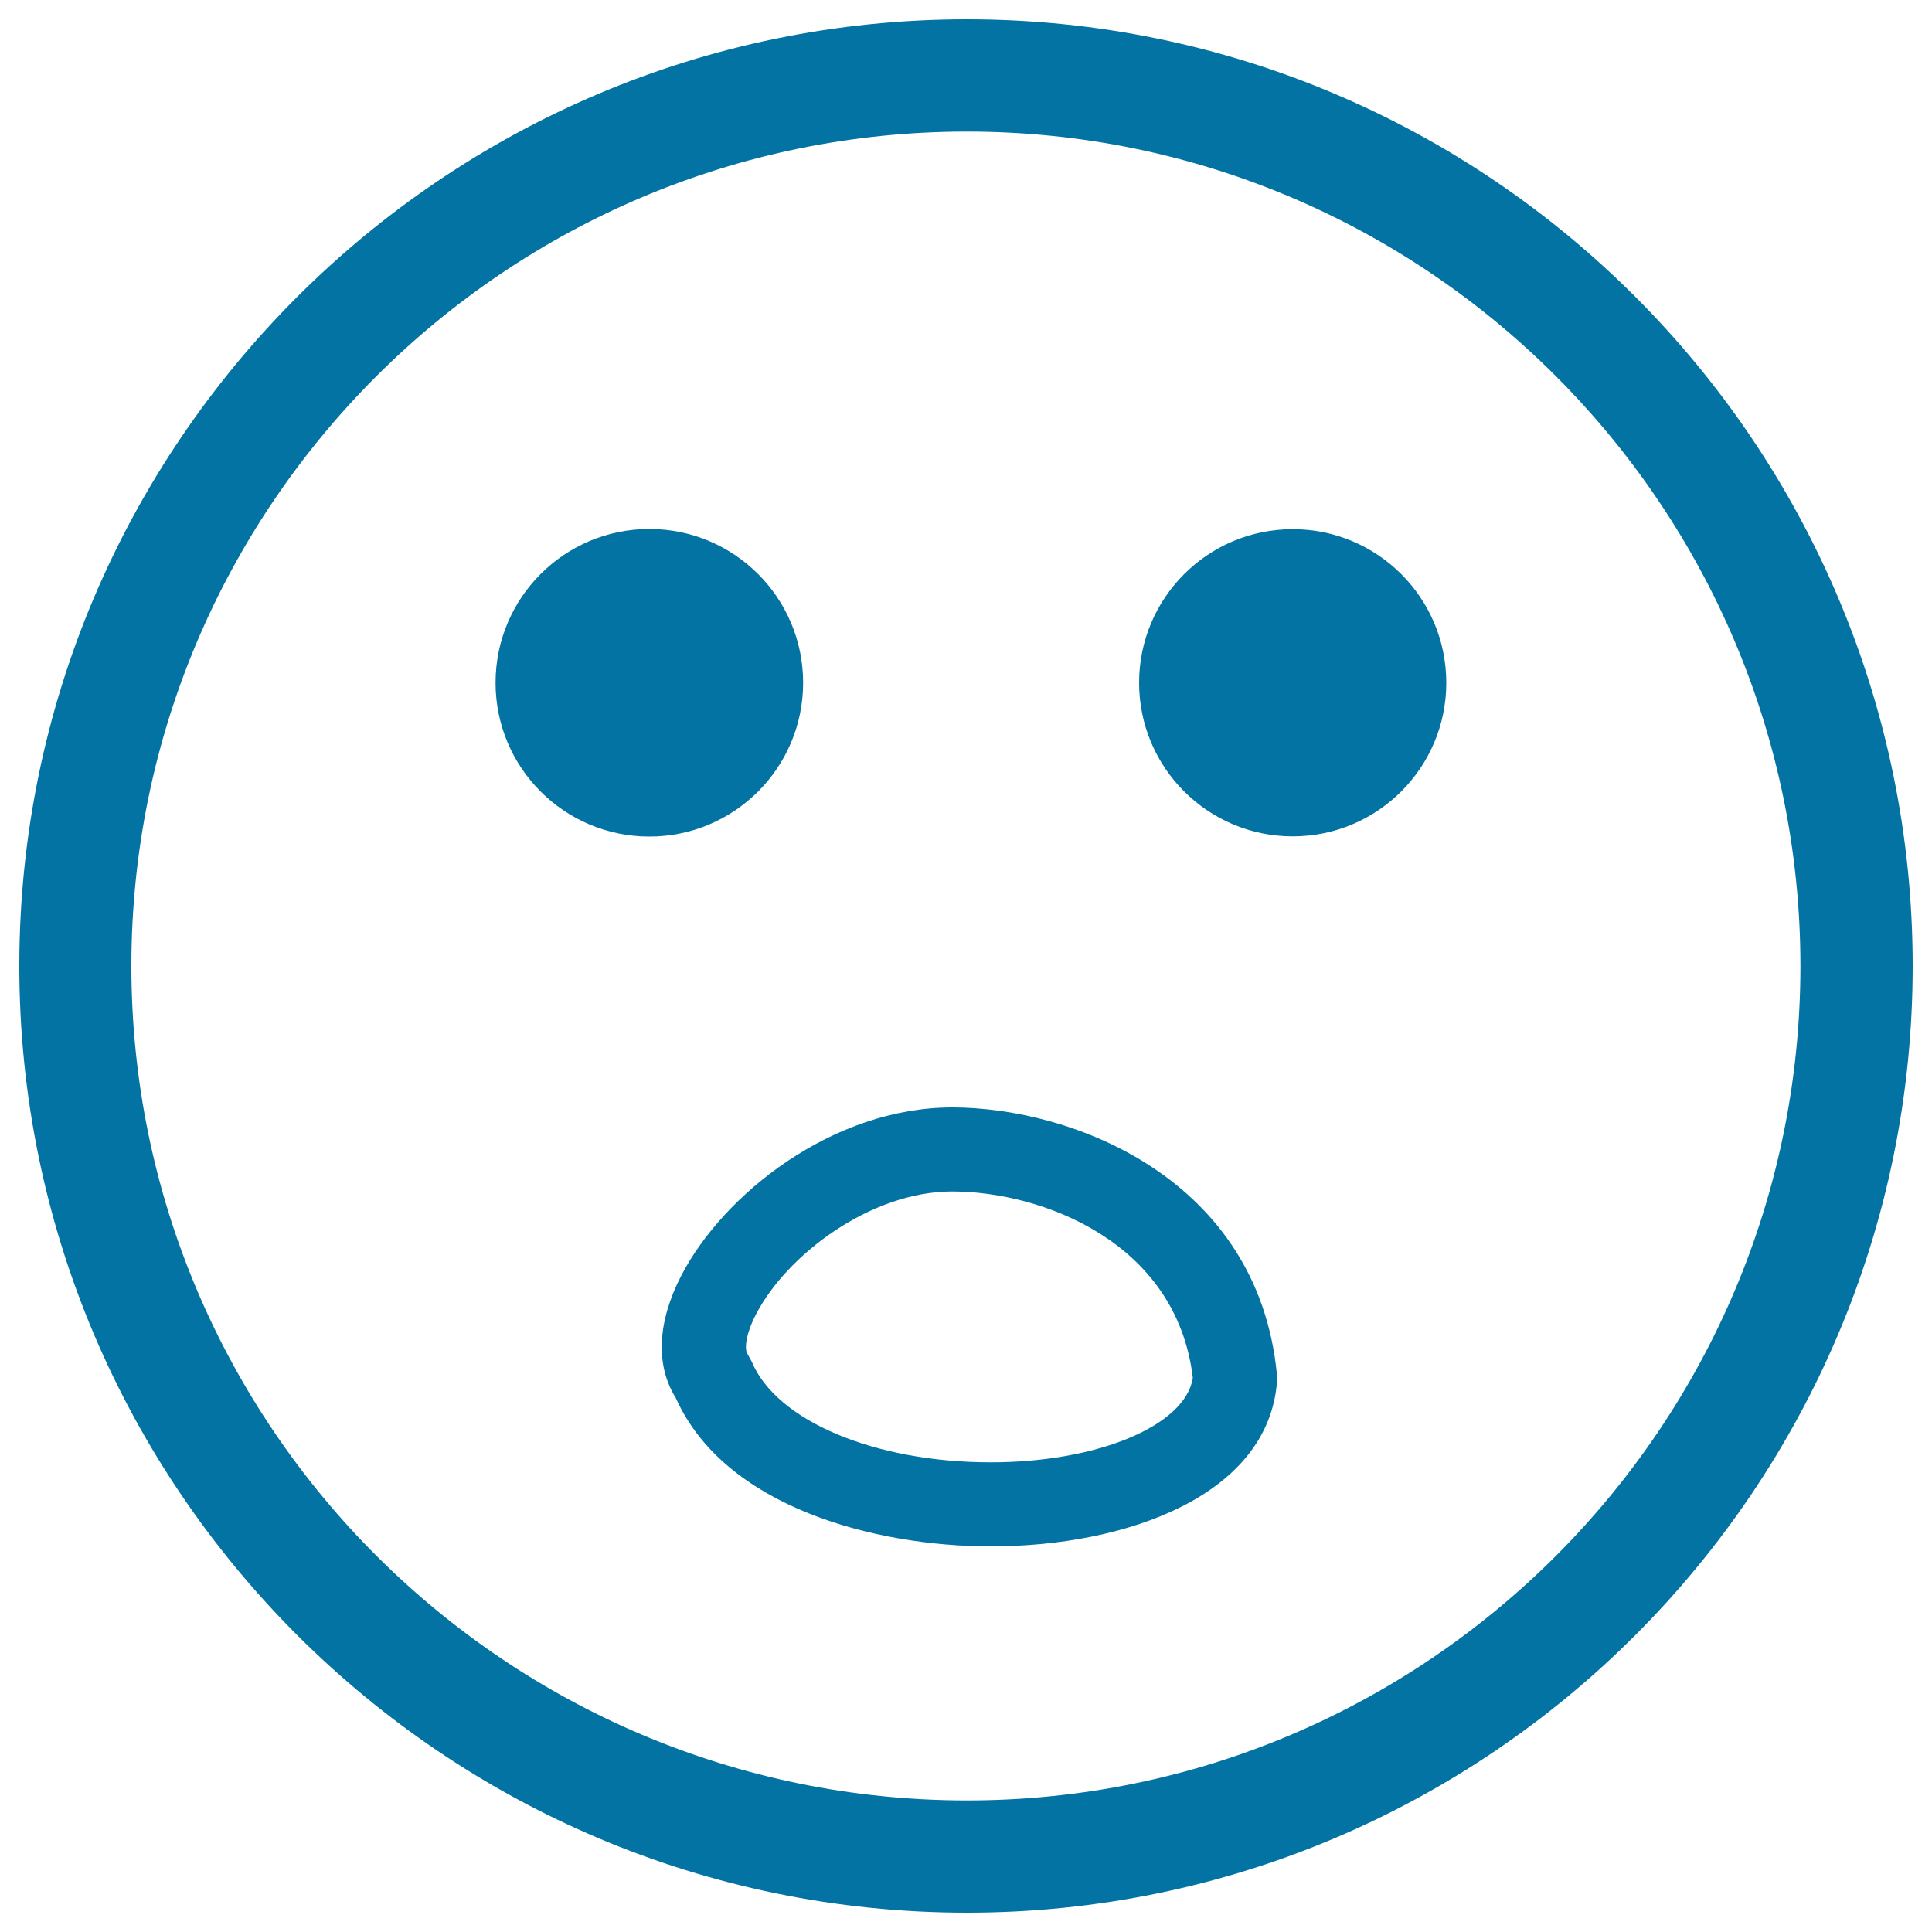 <svg xmlns="http://www.w3.org/2000/svg" viewBox="0 0 1000 1000" style="fill:#0273a2">
<title>Surprised Face SVG icon</title>
<g><g><path d="M500.5,10C230,10,10,229.8,10,500c0,270.2,220,490,490.5,490C770.4,990,990,770.2,990,500C990,229.8,770.5,10,500.5,10z M500.5,931.9C262.1,931.9,68,738.2,68,500s194-431.9,432.5-431.9c237.8,0,431.4,193.8,431.4,431.9S738.4,931.9,500.5,931.9z"/><circle cx="669.1" cy="353.4" r="79.5"/><circle cx="336.1" cy="353.4" r="79.6"/><path d="M492.9,573.2c-61.9,0-118.5,44.9-140.3,87.1c-12.4,24-13.4,46.4-2.8,63.3c25.3,56.6,103.3,76.8,163,76.8c70.5,0,143.8-26.5,148.2-85.5l0.1-1.9l-0.2-1.9C650.9,609.9,555,573.2,492.9,573.2z M512.8,756.9c-60,0-110.9-21.4-123.7-52.1l-2.3-4.2c-1.3-1.9-1.3-9.1,4.5-20.3c15.8-30.6,59.1-63.6,101.6-63.6c45.7,0,116.1,25.7,124.5,96.5C613.6,737.8,568.4,756.9,512.8,756.9z"/></g></g>
</svg>